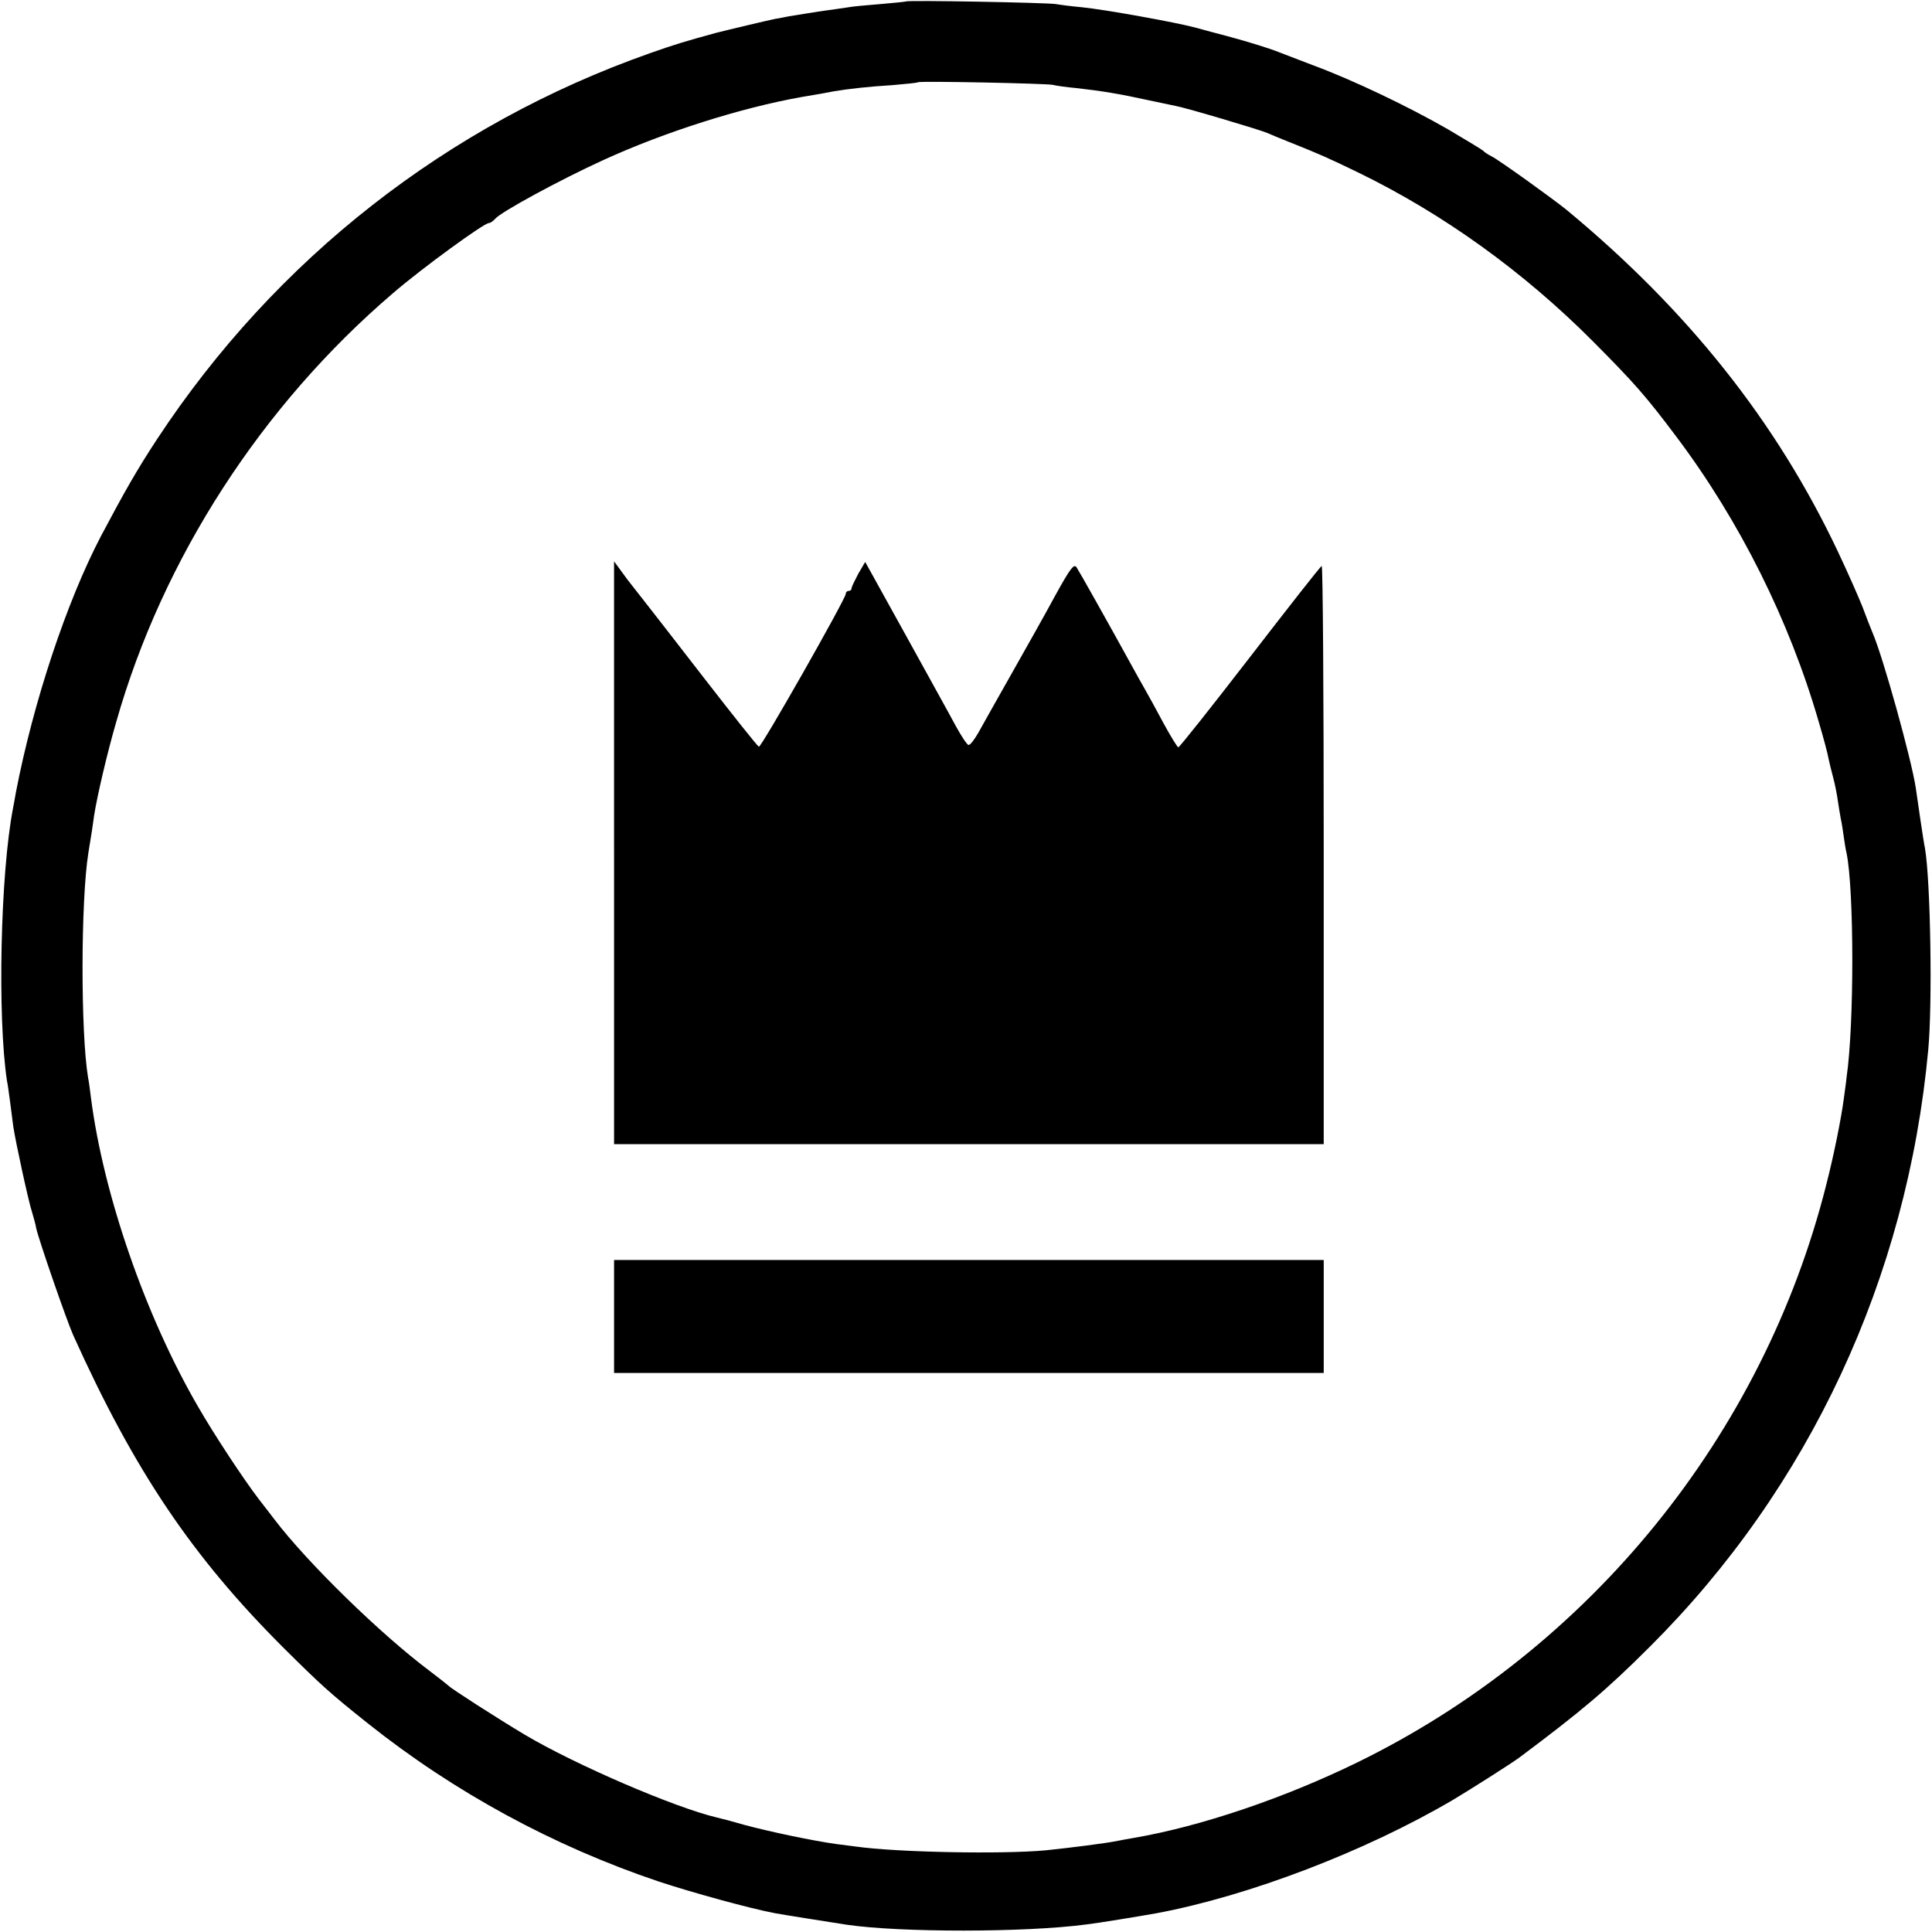 <?xml version="1.0" standalone="no"?>
<!DOCTYPE svg PUBLIC "-//W3C//DTD SVG 20010904//EN"
 "http://www.w3.org/TR/2001/REC-SVG-20010904/DTD/svg10.dtd">
<svg version="1.0" xmlns="http://www.w3.org/2000/svg"
 width="667pt" height="667pt" viewBox="0 0 667 667"
 preserveAspectRatio="xMidYMid meet">
<g transform="translate(0,667) scale(0.1,-0.1)"
fill="#000000" stroke="none">
<path d="M3128 6665 c-2 -1 -41 -5 -88 -9 -47 -4 -96 -8 -110 -11 -14 -2 -61
-9 -105 -15 -44 -7 -89 -14 -100 -16 -11 -2 -33 -7 -48 -9 -25 -5 -164 -38
-207 -49 -98 -27 -140 -39 -227 -70 -698 -246 -1291 -710 -1700 -1331 -69
-105 -113 -182 -194 -335 -119 -227 -234 -574 -294 -885 -3 -16 -7 -41 -10
-55 -44 -228 -54 -722 -21 -941 3 -13 7 -46 11 -74 3 -27 9 -66 11 -85 8 -53
53 -261 65 -296 5 -17 12 -41 14 -54 7 -35 105 -319 128 -370 211 -468 411
-765 727 -1080 128 -127 156 -153 289 -259 300 -239 643 -425 1006 -547 115
-38 315 -93 400 -109 32 -6 185 -30 249 -40 186 -27 614 -27 826 1 43 5 182
28 244 39 319 60 719 213 1022 391 62 37 199 124 229 146 214 160 302 234 451
383 550 548 888 1272 961 2060 15 158 8 582 -11 695 -3 14 -10 59 -16 100 -6
41 -13 91 -16 110 -15 99 -113 452 -149 535 -7 17 -23 57 -35 90 -13 33 -51
119 -85 191 -212 448 -517 832 -936 1179 -44 36 -233 172 -259 185 -14 7 -27
16 -30 20 -3 3 -57 36 -120 73 -139 80 -330 171 -465 221 -55 21 -109 42 -120
46 -26 11 -106 36 -177 55 -32 8 -82 22 -112 30 -67 18 -311 62 -391 70 -33 3
-73 8 -90 11 -33 5 -512 14 -517 9z m507 -288 c11 -3 47 -8 80 -11 89 -10 150
-20 250 -42 39 -8 81 -17 95 -20 34 -6 290 -82 315 -93 11 -5 45 -19 75 -31
103 -41 135 -55 240 -106 294 -143 571 -343 810 -583 143 -144 181 -187 287
-328 219 -291 391 -636 492 -985 17 -57 32 -114 34 -128 3 -14 10 -43 16 -65
6 -22 13 -58 16 -80 3 -22 8 -49 10 -61 3 -12 7 -39 10 -60 3 -21 7 -48 10
-59 26 -126 27 -591 0 -775 -1 -14 -6 -45 -9 -70 -9 -69 -34 -195 -61 -300
-218 -866 -817 -1603 -1620 -1995 -254 -124 -542 -221 -770 -260 -16 -3 -41
-7 -55 -10 -36 -8 -163 -24 -250 -33 -150 -14 -514 -7 -655 13 -16 2 -48 6
-70 9 -78 11 -223 41 -316 66 -41 12 -83 23 -93 25 -145 34 -489 182 -664 286
-97 58 -254 159 -262 168 -3 3 -32 26 -65 51 -171 128 -423 374 -538 525 -4 5
-28 37 -54 70 -54 71 -153 221 -210 320 -181 312 -326 731 -369 1065 -3 25 -7
56 -10 70 -26 158 -25 612 1 775 11 67 15 92 20 130 10 64 44 212 77 325 160
562 501 1090 955 1478 101 87 314 242 331 242 5 0 15 7 22 15 19 23 223 134
372 202 214 98 477 181 685 218 49 8 99 17 113 20 49 8 116 16 200 21 47 4 87
8 89 10 5 5 442 -4 466 -9z"/>
<path d="M2120 3726 l0 -1006 1225 0 1225 0 0 1001 c0 550 -3 998 -7 995 -5
-2 -116 -144 -248 -315 -132 -171 -243 -311 -247 -311 -3 0 -26 37 -51 83 -24
45 -53 98 -64 117 -11 19 -35 62 -53 95 -67 122 -172 309 -183 326 -9 14 -21
-1 -75 -99 -35 -65 -104 -187 -152 -272 -48 -85 -99 -175 -112 -199 -13 -23
-28 -43 -34 -43 -5 0 -24 29 -44 65 -19 36 -98 178 -174 316 l-139 251 -24
-41 c-12 -23 -23 -45 -23 -50 0 -5 -4 -9 -10 -9 -5 0 -10 -4 -10 -10 0 -17
-292 -531 -300 -528 -5 2 -90 109 -190 238 -100 129 -189 244 -198 255 -9 11
-38 49 -65 83 l-47 64 0 -1006z"/>
<path d="M2120 2125 l0 -195 1225 0 1225 0 0 195 0 195 -1225 0 -1225 0 0
-195z"/>
</g>
</svg>
